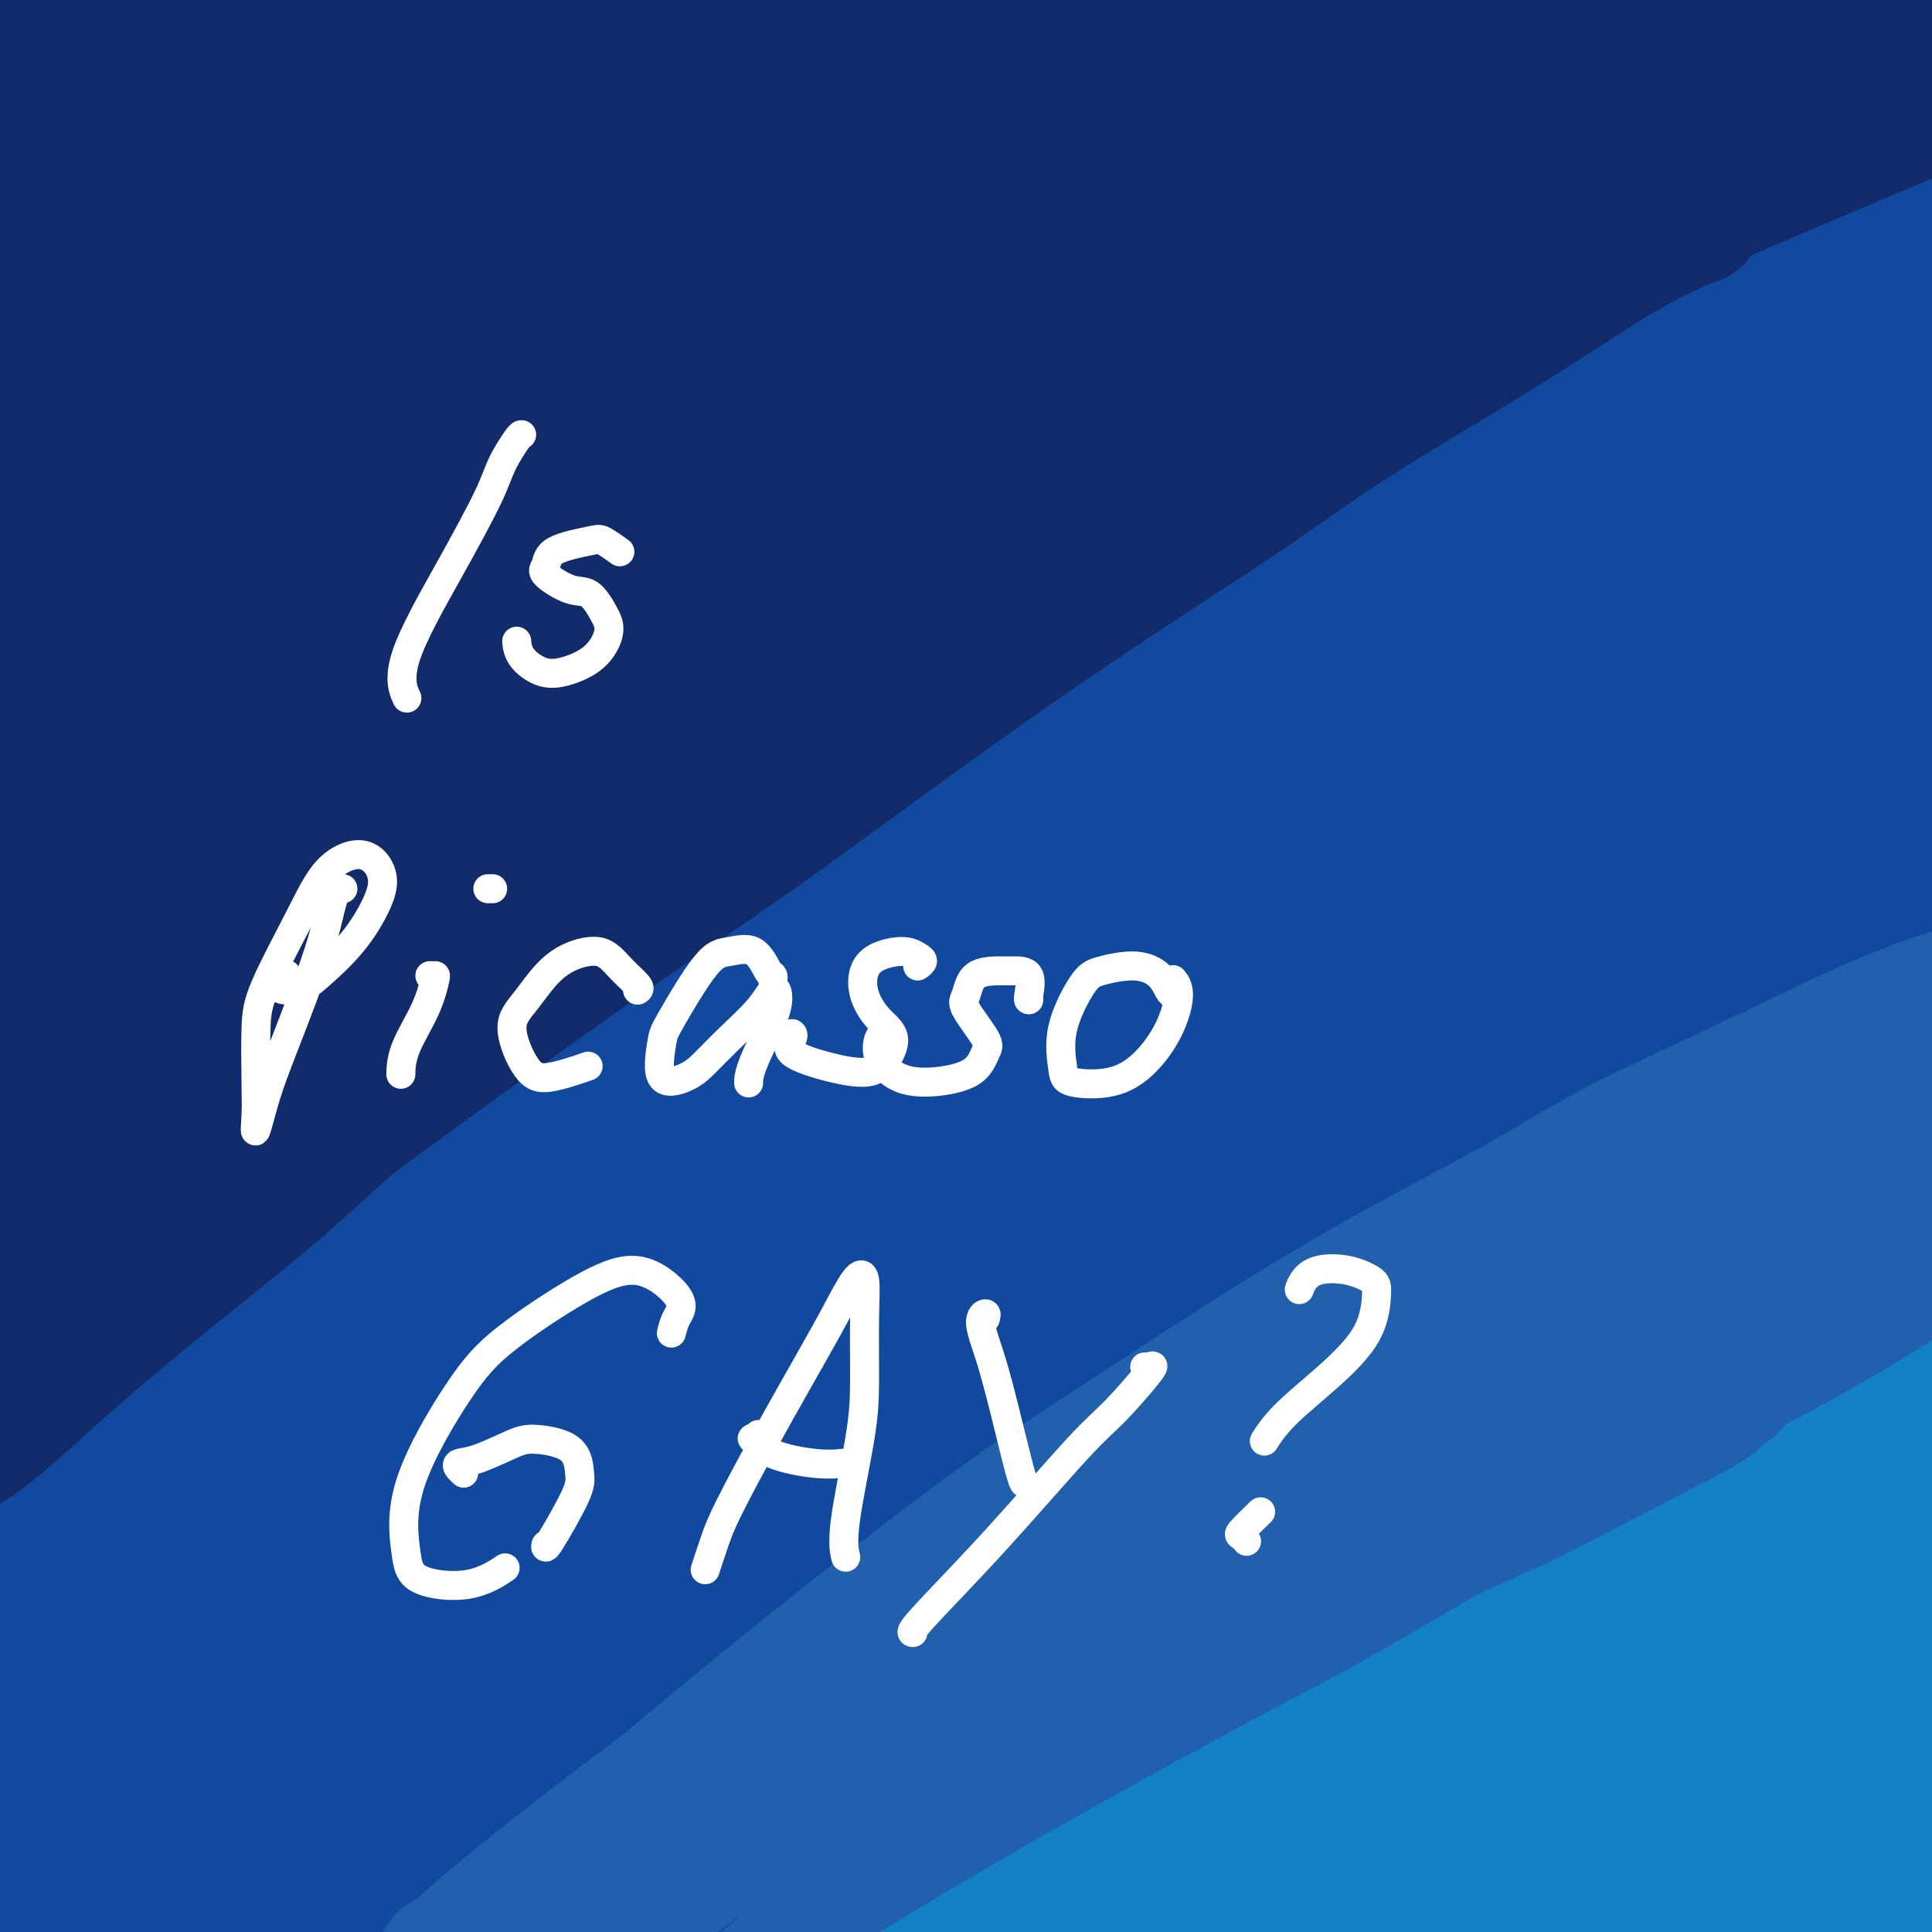 <svg viewBox='0 0 400 400' version='1.1' xmlns='http://www.w3.org/2000/svg' xmlns:xlink='http://www.w3.org/1999/xlink'><rect x="0" y="0" width="400" height="400" fill="#808080" stroke="none"/><g fill='none' stroke='#122B6A' stroke-width='6' stroke-linecap='round' stroke-linejoin='round'><path d='M320,245c0.348,-0.630 0.696,-1.260 -1,0c-1.696,1.260 -5.437,4.411 -9,7c-3.563,2.589 -6.947,4.618 -14,9c-7.053,4.382 -17.774,11.119 -30,20c-12.226,8.881 -25.955,19.906 -35,27c-9.045,7.094 -13.406,10.257 -23,18c-9.594,7.743 -24.422,20.065 -31,26c-6.578,5.935 -4.905,5.482 -3,5c1.905,-0.482 4.041,-0.994 12,-6c7.959,-5.006 21.740,-14.505 32,-22c10.260,-7.495 17.000,-12.986 31,-23c14.000,-10.014 35.261,-24.551 54,-38c18.739,-13.449 34.958,-25.809 48,-35c13.042,-9.191 22.909,-15.214 26,-18c3.091,-2.786 -0.592,-2.336 -5,-1c-4.408,1.336 -9.540,3.557 -22,10c-12.460,6.443 -32.248,17.106 -54,30c-21.752,12.894 -45.469,28.019 -68,43c-22.531,14.981 -43.875,29.819 -62,43c-18.125,13.181 -33.031,24.706 -42,32c-8.969,7.294 -12.002,10.357 -14,12c-1.998,1.643 -2.961,1.865 3,-2c5.961,-3.865 18.846,-11.819 24,-15c5.154,-3.181 2.577,-1.591 0,0'/></g>
<g fill='none' stroke='#122B6A' stroke-width='28' stroke-linecap='round' stroke-linejoin='round'><path d='M372,224c-0.089,0.150 -0.177,0.299 -1,0c-0.823,-0.299 -2.379,-1.047 -7,0c-4.621,1.047 -12.305,3.890 -18,6c-5.695,2.110 -9.400,3.487 -18,8c-8.600,4.513 -22.093,12.163 -37,21c-14.907,8.837 -31.227,18.863 -47,29c-15.773,10.137 -30.998,20.386 -44,30c-13.002,9.614 -23.781,18.595 -30,24c-6.219,5.405 -7.876,7.235 -9,9c-1.124,1.765 -1.713,3.464 1,3c2.713,-0.464 8.727,-3.093 18,-8c9.273,-4.907 21.804,-12.092 37,-21c15.196,-8.908 33.057,-19.538 46,-27c12.943,-7.462 20.969,-11.754 34,-19c13.031,-7.246 31.068,-17.444 45,-26c13.932,-8.556 23.760,-15.470 31,-20c7.240,-4.530 11.893,-6.677 13,-8c1.107,-1.323 -1.331,-1.821 -5,-1c-3.669,0.821 -8.569,2.960 -19,8c-10.431,5.040 -26.392,12.980 -46,24c-19.608,11.020 -42.862,25.119 -59,35c-16.138,9.881 -25.161,15.546 -40,26c-14.839,10.454 -35.495,25.699 -51,38c-15.505,12.301 -25.859,21.657 -32,28c-6.141,6.343 -8.071,9.671 -10,13'/><path d='M124,396c-5.029,6.993 3.400,3.976 9,2c5.600,-1.976 8.372,-2.911 17,-8c8.628,-5.089 23.114,-14.334 41,-26c17.886,-11.666 39.174,-25.754 53,-35c13.826,-9.246 20.189,-13.649 38,-25c17.811,-11.351 47.068,-29.651 62,-39c14.932,-9.349 15.537,-9.747 19,-12c3.463,-2.253 9.784,-6.360 10,-7c0.216,-0.640 -5.672,2.187 -9,4c-3.328,1.813 -4.097,2.611 -18,11c-13.903,8.389 -40.940,24.367 -57,34c-16.060,9.633 -21.144,12.920 -32,21c-10.856,8.080 -27.485,20.952 -40,31c-12.515,10.048 -20.918,17.272 -26,22c-5.082,4.728 -6.844,6.959 -8,9c-1.156,2.041 -1.706,3.891 3,2c4.706,-1.891 14.669,-7.524 21,-11c6.331,-3.476 9.029,-4.796 23,-14c13.971,-9.204 39.213,-26.294 54,-36c14.787,-9.706 19.117,-12.029 29,-18c9.883,-5.971 25.320,-15.592 36,-22c10.680,-6.408 16.605,-9.604 21,-12c4.395,-2.396 7.260,-3.991 3,-2c-4.260,1.991 -15.646,7.569 -25,13c-9.354,5.431 -16.677,10.716 -24,16'/><path d='M324,294c-15.205,9.379 -28.716,18.328 -43,29c-14.284,10.672 -29.339,23.068 -39,31c-9.661,7.932 -13.927,11.401 -19,17c-5.073,5.599 -10.951,13.329 -13,17c-2.049,3.671 -0.267,3.284 4,2c4.267,-1.284 11.018,-3.466 21,-9c9.982,-5.534 23.193,-14.419 33,-21c9.807,-6.581 16.208,-10.857 28,-18c11.792,-7.143 28.976,-17.151 43,-26c14.024,-8.849 24.890,-16.538 32,-21c7.110,-4.462 10.465,-5.698 11,-6c0.535,-0.302 -1.750,0.331 -5,2c-3.250,1.669 -7.466,4.376 -16,10c-8.534,5.624 -21.388,14.166 -35,24c-13.612,9.834 -27.983,20.962 -37,28c-9.017,7.038 -12.679,9.988 -19,16c-6.321,6.012 -15.302,15.087 -19,19c-3.698,3.913 -2.114,2.663 1,1c3.114,-1.663 7.757,-3.741 17,-9c9.243,-5.259 23.087,-13.699 33,-20c9.913,-6.301 15.897,-10.462 26,-17c10.103,-6.538 24.327,-15.454 35,-22c10.673,-6.546 17.797,-10.724 22,-13c4.203,-2.276 5.487,-2.650 3,-1c-2.487,1.650 -8.743,5.325 -15,9'/><path d='M373,316c-4.002,2.372 -6.506,3.802 -18,12c-11.494,8.198 -31.978,23.165 -44,32c-12.022,8.835 -15.584,11.539 -20,15c-4.416,3.461 -9.688,7.679 -13,12c-3.312,4.321 -4.665,8.744 -4,10c0.665,1.256 3.347,-0.656 10,-4c6.653,-3.344 17.278,-8.119 30,-15c12.722,-6.881 27.542,-15.869 37,-22c9.458,-6.131 13.555,-9.407 21,-14c7.445,-4.593 18.239,-10.503 23,-13c4.761,-2.497 3.488,-1.580 1,0c-2.488,1.580 -6.190,3.822 -14,9c-7.810,5.178 -19.727,13.290 -28,19c-8.273,5.710 -12.903,9.016 -20,14c-7.097,4.984 -16.663,11.647 -22,16c-5.337,4.353 -6.447,6.398 -6,7c0.447,0.602 2.450,-0.239 8,-3c5.550,-2.761 14.647,-7.442 21,-11c6.353,-3.558 9.964,-5.995 17,-10c7.036,-4.005 17.499,-9.580 25,-13c7.501,-3.420 12.040,-4.684 15,-6c2.960,-1.316 4.340,-2.683 1,0c-3.340,2.683 -11.399,9.415 -17,14c-5.601,4.585 -8.743,7.024 -14,11c-5.257,3.976 -12.628,9.488 -20,15'/><path d='M342,391c-9.567,8.058 -8.485,8.202 -9,9c-0.515,0.798 -2.628,2.249 0,1c2.628,-1.249 9.997,-5.196 15,-8c5.003,-2.804 7.639,-4.463 12,-7c4.361,-2.537 10.446,-5.952 15,-8c4.554,-2.048 7.577,-2.728 9,-3c1.423,-0.272 1.245,-0.137 0,1c-1.245,1.137 -3.555,3.274 -8,7c-4.445,3.726 -11.023,9.039 -15,12c-3.977,2.961 -5.353,3.570 -7,5c-1.647,1.430 -3.564,3.681 -4,4c-0.436,0.319 0.608,-1.293 3,-3c2.392,-1.707 6.132,-3.509 11,-6c4.868,-2.491 10.864,-5.671 15,-8c4.136,-2.329 6.412,-3.808 9,-5c2.588,-1.192 5.488,-2.097 7,-2c1.512,0.097 1.637,1.196 1,2c-0.637,0.804 -2.037,1.315 -3,2c-0.963,0.685 -1.491,1.546 -2,2c-0.509,0.454 -1.001,0.503 -1,0c0.001,-0.503 0.495,-1.558 2,-3c1.505,-1.442 4.021,-3.273 6,-5c1.979,-1.727 3.423,-3.351 4,-4c0.577,-0.649 0.289,-0.325 0,0'/></g>
<g fill='none' stroke='#1381C5' stroke-width='28' stroke-linecap='round' stroke-linejoin='round'><path d='M386,346c-0.110,-0.358 -0.220,-0.717 -2,0c-1.780,0.717 -5.230,2.509 -9,5c-3.770,2.491 -7.861,5.681 -11,8c-3.139,2.319 -5.327,3.768 -9,7c-3.673,3.232 -8.832,8.247 -13,12c-4.168,3.753 -7.346,6.243 -9,8c-1.654,1.757 -1.785,2.780 0,2c1.785,-0.780 5.484,-3.364 9,-5c3.516,-1.636 6.848,-2.323 12,-5c5.152,-2.677 12.125,-7.345 18,-11c5.875,-3.655 10.653,-6.298 14,-8c3.347,-1.702 5.263,-2.465 5,-2c-0.263,0.465 -2.706,2.157 -5,4c-2.294,1.843 -4.440,3.839 -9,7c-4.560,3.161 -11.536,7.489 -18,12c-6.464,4.511 -12.417,9.205 -16,12c-3.583,2.795 -4.797,3.691 -6,5c-1.203,1.309 -2.395,3.031 -1,3c1.395,-0.031 5.377,-1.813 8,-3c2.623,-1.187 3.887,-1.778 10,-5c6.113,-3.222 17.074,-9.076 23,-12c5.926,-2.924 6.815,-2.918 9,-4c2.185,-1.082 5.665,-3.253 7,-4c1.335,-0.747 0.524,-0.071 -1,1c-1.524,1.071 -3.762,2.535 -6,4'/><path d='M386,377c-3.489,2.563 -8.713,6.472 -13,10c-4.287,3.528 -7.639,6.675 -9,8c-1.361,1.325 -0.731,0.828 0,1c0.731,0.172 1.565,1.011 3,1c1.435,-0.011 3.473,-0.874 6,-2c2.527,-1.126 5.544,-2.517 9,-4c3.456,-1.483 7.353,-3.058 10,-4c2.647,-0.942 4.045,-1.252 4,-1c-0.045,0.252 -1.534,1.065 -3,2c-1.466,0.935 -2.910,1.990 -6,4c-3.090,2.010 -7.826,4.973 -12,7c-4.174,2.027 -7.785,3.116 -10,4c-2.215,0.884 -3.034,1.562 -3,1c0.034,-0.562 0.921,-2.366 2,-4c1.079,-1.634 2.352,-3.100 5,-6c2.648,-2.900 6.673,-7.233 10,-11c3.327,-3.767 5.957,-6.966 8,-9c2.043,-2.034 3.500,-2.903 4,-4c0.500,-1.097 0.042,-2.421 -2,-2c-2.042,0.421 -5.668,2.586 -11,5c-5.332,2.414 -12.371,5.078 -21,9c-8.629,3.922 -18.849,9.103 -26,13c-7.151,3.897 -11.233,6.511 -16,9c-4.767,2.489 -10.219,4.854 -13,6c-2.781,1.146 -2.890,1.073 -3,1'/><path d='M299,411c-12.813,5.688 0.153,-1.590 9,-7c8.847,-5.410 13.574,-8.950 18,-12c4.426,-3.050 8.549,-5.610 15,-10c6.451,-4.390 15.229,-10.608 23,-16c7.771,-5.392 14.535,-9.956 19,-13c4.465,-3.044 6.632,-4.567 8,-6c1.368,-1.433 1.936,-2.774 1,-3c-0.936,-0.226 -3.375,0.665 -8,3c-4.625,2.335 -11.435,6.114 -20,11c-8.565,4.886 -18.884,10.880 -26,15c-7.116,4.120 -11.029,6.366 -17,10c-5.971,3.634 -14.001,8.657 -19,12c-4.999,3.343 -6.968,5.006 -7,5c-0.032,-0.006 1.874,-1.681 7,-5c5.126,-3.319 13.472,-8.282 20,-12c6.528,-3.718 11.238,-6.191 19,-11c7.762,-4.809 18.578,-11.954 28,-18c9.422,-6.046 17.452,-10.992 24,-15c6.548,-4.008 11.615,-7.078 14,-9c2.385,-1.922 2.088,-2.696 1,-3c-1.088,-0.304 -2.968,-0.137 -8,2c-5.032,2.137 -13.215,6.243 -23,12c-9.785,5.757 -21.173,13.165 -29,18c-7.827,4.835 -12.093,7.096 -20,12c-7.907,4.904 -19.453,12.452 -31,20'/><path d='M297,391c-14.321,9.033 -10.124,6.616 -9,6c1.124,-0.616 -0.827,0.569 0,0c0.827,-0.569 4.431,-2.893 8,-5c3.569,-2.107 7.101,-3.997 14,-8c6.899,-4.003 17.163,-10.120 27,-16c9.837,-5.880 19.247,-11.523 28,-17c8.753,-5.477 16.848,-10.786 23,-15c6.152,-4.214 10.360,-7.331 13,-9c2.640,-1.669 3.710,-1.889 3,-2c-0.710,-0.111 -3.201,-0.114 -8,2c-4.799,2.114 -11.906,6.344 -20,11c-8.094,4.656 -17.176,9.736 -28,16c-10.824,6.264 -23.390,13.710 -32,19c-8.610,5.290 -13.263,8.423 -20,13c-6.737,4.577 -15.557,10.599 -22,15c-6.443,4.401 -10.511,7.180 -12,9c-1.489,1.820 -0.401,2.682 0,3c0.401,0.318 0.115,0.091 0,0c-0.115,-0.091 -0.057,-0.045 0,0'/><path d='M371,319c-0.310,-0.061 -0.620,-0.121 -1,0c-0.380,0.121 -0.831,0.424 -2,1c-1.169,0.576 -3.055,1.426 -6,3c-2.945,1.574 -6.947,3.873 -13,7c-6.053,3.127 -14.155,7.082 -20,10c-5.845,2.918 -9.434,4.800 -16,8c-6.566,3.200 -16.111,7.717 -25,13c-8.889,5.283 -17.122,11.332 -23,15c-5.878,3.668 -9.402,4.954 -16,9c-6.598,4.046 -16.272,10.850 -21,14c-4.728,3.150 -4.512,2.645 -5,3c-0.488,0.355 -1.682,1.571 0,1c1.682,-0.571 6.238,-2.930 10,-5c3.762,-2.070 6.728,-3.852 13,-8c6.272,-4.148 15.850,-10.662 26,-17c10.150,-6.338 20.872,-12.500 32,-19c11.128,-6.500 22.663,-13.339 35,-20c12.337,-6.661 25.474,-13.145 34,-18c8.526,-4.855 12.439,-8.080 19,-12c6.561,-3.920 15.771,-8.533 22,-12c6.229,-3.467 9.479,-5.788 11,-7c1.521,-1.212 1.315,-1.315 -1,-1c-2.315,0.315 -6.739,1.046 -10,2c-3.261,0.954 -5.360,2.130 -11,5c-5.640,2.870 -14.820,7.435 -24,12'/><path d='M379,303c-11.032,5.544 -21.114,10.905 -29,15c-7.886,4.095 -13.578,6.923 -23,12c-9.422,5.077 -22.575,12.404 -34,19c-11.425,6.596 -21.123,12.460 -34,20c-12.877,7.540 -28.932,16.757 -38,22c-9.068,5.243 -11.149,6.514 -14,8c-2.851,1.486 -6.472,3.187 -9,5c-2.528,1.813 -3.962,3.739 -4,4c-0.038,0.261 1.321,-1.141 4,-3c2.679,-1.859 6.679,-4.173 13,-8c6.321,-3.827 14.965,-9.165 21,-13c6.035,-3.835 9.462,-6.165 17,-11c7.538,-4.835 19.187,-12.176 30,-19c10.813,-6.824 20.791,-13.133 31,-19c10.209,-5.867 20.650,-11.293 31,-17c10.350,-5.707 20.609,-11.695 27,-15c6.391,-3.305 8.913,-3.928 13,-6c4.087,-2.072 9.739,-5.592 12,-7c2.261,-1.408 1.130,-0.704 0,0'/></g>
<g fill='none' stroke='#2160AD' stroke-width='28' stroke-linecap='round' stroke-linejoin='round'><path d='M358,287c-1.428,0.824 -2.856,1.649 -3,2c-0.144,0.351 0.995,0.229 -4,3c-4.995,2.771 -16.124,8.436 -23,12c-6.876,3.564 -9.499,5.028 -16,8c-6.501,2.972 -16.882,7.452 -28,13c-11.118,5.548 -22.975,12.163 -30,16c-7.025,3.837 -9.218,4.896 -20,11c-10.782,6.104 -30.153,17.255 -40,23c-9.847,5.745 -10.171,6.086 -14,9c-3.829,2.914 -11.165,8.401 -15,11c-3.835,2.599 -4.171,2.309 -4,2c0.171,-0.309 0.849,-0.639 3,-2c2.151,-1.361 5.774,-3.755 11,-7c5.226,-3.245 12.054,-7.343 20,-12c7.946,-4.657 17.009,-9.873 28,-16c10.991,-6.127 23.909,-13.164 33,-18c9.091,-4.836 14.353,-7.470 24,-13c9.647,-5.530 23.677,-13.954 36,-21c12.323,-7.046 22.939,-12.713 33,-18c10.061,-5.287 19.566,-10.192 28,-15c8.434,-4.808 15.796,-9.518 20,-12c4.204,-2.482 5.251,-2.738 7,-4c1.749,-1.262 4.202,-3.532 4,-4c-0.202,-0.468 -3.058,0.866 -6,2c-2.942,1.134 -5.971,2.067 -9,3'/><path d='M393,260c-6.007,2.561 -13.524,6.463 -21,10c-7.476,3.537 -14.909,6.708 -28,13c-13.091,6.292 -31.838,15.705 -44,22c-12.162,6.295 -17.738,9.472 -24,13c-6.262,3.528 -13.209,7.409 -23,13c-9.791,5.591 -22.425,12.894 -34,20c-11.575,7.106 -22.091,14.017 -29,18c-6.909,3.983 -10.210,5.040 -17,9c-6.790,3.960 -17.070,10.822 -22,14c-4.930,3.178 -4.510,2.670 -5,3c-0.490,0.330 -1.888,1.498 -1,1c0.888,-0.498 4.063,-2.662 6,-4c1.937,-1.338 2.636,-1.852 9,-6c6.364,-4.148 18.394,-11.931 26,-17c7.606,-5.069 10.789,-7.422 18,-12c7.211,-4.578 18.450,-11.379 30,-19c11.550,-7.621 23.411,-16.062 32,-22c8.589,-5.938 13.907,-9.373 23,-15c9.093,-5.627 21.962,-13.446 33,-20c11.038,-6.554 20.245,-11.842 29,-17c8.755,-5.158 17.059,-10.186 24,-14c6.941,-3.814 12.520,-6.414 16,-8c3.480,-1.586 4.860,-2.158 6,-3c1.140,-0.842 2.040,-1.955 1,-2c-1.040,-0.045 -4.020,0.977 -7,2'/><path d='M391,239c-2.380,0.566 -5.329,1.982 -16,7c-10.671,5.018 -29.065,13.640 -42,20c-12.935,6.360 -20.410,10.459 -33,17c-12.590,6.541 -30.293,15.523 -41,21c-10.707,5.477 -14.416,7.449 -28,16c-13.584,8.551 -37.041,23.683 -50,32c-12.959,8.317 -15.418,9.821 -22,14c-6.582,4.179 -17.285,11.035 -25,16c-7.715,4.965 -12.441,8.040 -16,10c-3.559,1.960 -5.951,2.807 -7,3c-1.049,0.193 -0.756,-0.266 0,-1c0.756,-0.734 1.973,-1.741 5,-4c3.027,-2.259 7.863,-5.769 14,-10c6.137,-4.231 13.575,-9.184 19,-13c5.425,-3.816 8.836,-6.495 15,-11c6.164,-4.505 15.082,-10.836 25,-18c9.918,-7.164 20.838,-15.159 28,-20c7.162,-4.841 10.568,-6.527 22,-14c11.432,-7.473 30.892,-20.735 42,-28c11.108,-7.265 13.864,-8.535 23,-14c9.136,-5.465 24.652,-15.125 33,-20c8.348,-4.875 9.528,-4.964 10,-5c0.472,-0.036 0.236,-0.018 0,0'/></g>
<g fill='none' stroke='#11499F' stroke-width='28' stroke-linecap='round' stroke-linejoin='round'><path d='M379,211c-2.068,1.387 -4.137,2.774 -6,4c-1.863,1.226 -3.521,2.290 -7,4c-3.479,1.710 -8.778,4.066 -15,7c-6.222,2.934 -13.366,6.446 -19,9c-5.634,2.554 -9.759,4.150 -17,8c-7.241,3.850 -17.600,9.954 -29,16c-11.400,6.046 -23.841,12.034 -36,19c-12.159,6.966 -24.037,14.909 -37,23c-12.963,8.091 -27.012,16.331 -36,22c-8.988,5.669 -12.914,8.769 -20,14c-7.086,5.231 -17.333,12.594 -26,19c-8.667,6.406 -15.753,11.855 -22,17c-6.247,5.145 -11.654,9.987 -16,14c-4.346,4.013 -7.631,7.197 -9,9c-1.369,1.803 -0.821,2.225 0,2c0.821,-0.225 1.916,-1.097 5,-3c3.084,-1.903 8.158,-4.838 14,-9c5.842,-4.162 12.452,-9.551 21,-16c8.548,-6.449 19.035,-13.956 26,-19c6.965,-5.044 10.408,-7.624 18,-13c7.592,-5.376 19.333,-13.548 32,-22c12.667,-8.452 26.261,-17.183 35,-23c8.739,-5.817 12.622,-8.720 25,-17c12.378,-8.280 33.251,-21.937 46,-30c12.749,-8.063 17.375,-10.531 22,-13'/><path d='M328,233c41.610,-27.735 23.634,-15.574 27,-17c3.366,-1.426 28.074,-16.439 39,-23c10.926,-6.561 8.069,-4.672 9,-5c0.931,-0.328 5.649,-2.875 8,-4c2.351,-1.125 2.335,-0.828 1,0c-1.335,0.828 -3.987,2.186 -6,3c-2.013,0.814 -3.386,1.084 -7,3c-3.614,1.916 -9.468,5.477 -16,9c-6.532,3.523 -13.741,7.010 -22,11c-8.259,3.990 -17.570,8.485 -29,14c-11.430,5.515 -24.981,12.050 -35,17c-10.019,4.950 -16.505,8.317 -27,14c-10.495,5.683 -24.998,13.684 -39,22c-14.002,8.316 -27.504,16.948 -37,23c-9.496,6.052 -14.986,9.524 -24,16c-9.014,6.476 -21.552,15.957 -32,24c-10.448,8.043 -18.805,14.647 -26,20c-7.195,5.353 -13.227,9.454 -18,13c-4.773,3.546 -8.286,6.537 -10,8c-1.714,1.463 -1.628,1.398 -1,1c0.628,-0.398 1.797,-1.127 4,-3c2.203,-1.873 5.439,-4.889 10,-8c4.561,-3.111 10.446,-6.317 17,-11c6.554,-4.683 13.777,-10.841 21,-17'/><path d='M135,343c9.687,-7.141 8.403,-5.995 18,-13c9.597,-7.005 30.075,-22.162 44,-32c13.925,-9.838 21.295,-14.356 28,-19c6.705,-4.644 12.743,-9.414 28,-19c15.257,-9.586 39.733,-23.986 53,-32c13.267,-8.014 15.326,-9.640 23,-14c7.674,-4.360 20.965,-11.455 31,-17c10.035,-5.545 16.814,-9.540 21,-12c4.186,-2.460 5.778,-3.384 8,-5c2.222,-1.616 5.073,-3.924 6,-5c0.927,-1.076 -0.070,-0.921 -2,0c-1.930,0.921 -4.794,2.607 -10,5c-5.206,2.393 -12.755,5.492 -18,8c-5.245,2.508 -8.186,4.425 -15,8c-6.814,3.575 -17.502,8.808 -28,14c-10.498,5.192 -20.807,10.343 -32,16c-11.193,5.657 -23.271,11.819 -37,20c-13.729,8.181 -29.110,18.381 -40,25c-10.890,6.619 -17.288,9.657 -27,16c-9.712,6.343 -22.738,15.990 -36,25c-13.262,9.010 -26.761,17.384 -35,23c-8.239,5.616 -11.219,8.474 -21,16c-9.781,7.526 -26.364,19.718 -35,26c-8.636,6.282 -9.325,6.652 -11,8c-1.675,1.348 -4.338,3.674 -7,6'/><path d='M41,391c-10.814,8.337 -0.850,1.178 2,-1c2.850,-2.178 -1.414,0.623 6,-5c7.414,-5.623 26.507,-19.672 34,-25c7.493,-5.328 3.385,-1.937 8,-5c4.615,-3.063 17.953,-12.581 31,-21c13.047,-8.419 25.801,-15.741 35,-21c9.199,-5.259 14.841,-8.457 26,-15c11.159,-6.543 27.836,-16.433 43,-25c15.164,-8.567 28.815,-15.813 42,-23c13.185,-7.187 25.905,-14.317 39,-21c13.095,-6.683 26.567,-12.919 35,-17c8.433,-4.081 11.828,-6.006 18,-9c6.172,-2.994 15.121,-7.059 22,-10c6.879,-2.941 11.687,-4.760 15,-6c3.313,-1.240 5.133,-1.901 7,-2c1.867,-0.099 3.783,0.364 4,1c0.217,0.636 -1.266,1.444 -4,3c-2.734,1.556 -6.721,3.861 -12,7c-5.279,3.139 -11.852,7.110 -17,10c-5.148,2.890 -8.873,4.697 -15,8c-6.127,3.303 -14.656,8.103 -23,13c-8.344,4.897 -16.505,9.890 -24,14c-7.495,4.110 -14.326,7.337 -20,11c-5.674,3.663 -10.193,7.761 -13,10c-2.807,2.239 -3.904,2.620 -5,3'/><path d='M275,265c-21.155,12.697 -7.543,4.939 0,1c7.543,-3.939 9.018,-4.058 15,-7c5.982,-2.942 16.471,-8.705 23,-12c6.529,-3.295 9.096,-4.121 14,-6c4.904,-1.879 12.143,-4.811 19,-8c6.857,-3.189 13.331,-6.636 18,-9c4.669,-2.364 7.532,-3.646 11,-5c3.468,-1.354 7.539,-2.780 11,-4c3.461,-1.220 6.310,-2.233 8,-3c1.690,-0.767 2.222,-1.287 2,-1c-0.222,0.287 -1.196,1.380 -2,2c-0.804,0.620 -1.436,0.768 -4,2c-2.564,1.232 -7.058,3.549 -11,6c-3.942,2.451 -7.332,5.038 -11,7c-3.668,1.962 -7.614,3.301 -11,5c-3.386,1.699 -6.212,3.759 -8,5c-1.788,1.241 -2.537,1.665 -3,2c-0.463,0.335 -0.640,0.582 1,0c1.640,-0.582 5.098,-1.992 7,-3c1.902,-1.008 2.250,-1.616 6,-4c3.750,-2.384 10.902,-6.546 15,-9c4.098,-2.454 5.142,-3.199 8,-5c2.858,-1.801 7.531,-4.657 11,-7c3.469,-2.343 5.735,-4.171 8,-6'/><path d='M402,206c8.069,-5.052 4.242,-2.181 3,-2c-1.242,0.181 0.102,-2.328 -1,-3c-1.102,-0.672 -4.649,0.491 -10,2c-5.351,1.509 -12.505,3.362 -17,5c-4.495,1.638 -6.329,3.060 -13,6c-6.671,2.940 -18.177,7.399 -30,12c-11.823,4.601 -23.962,9.346 -37,15c-13.038,5.654 -26.975,12.219 -42,20c-15.025,7.781 -31.139,16.780 -42,23c-10.861,6.220 -16.470,9.661 -27,16c-10.530,6.339 -25.980,15.576 -40,25c-14.020,9.424 -26.608,19.035 -35,25c-8.392,5.965 -12.587,8.284 -19,13c-6.413,4.716 -15.042,11.829 -21,17c-5.958,5.171 -9.243,8.399 -12,11c-2.757,2.601 -4.986,4.575 -6,6c-1.014,1.425 -0.814,2.300 -1,3c-0.186,0.700 -0.759,1.225 -1,2c-0.241,0.775 -0.152,1.801 0,2c0.152,0.199 0.367,-0.427 1,-1c0.633,-0.573 1.685,-1.092 3,-2c1.315,-0.908 2.892,-2.206 4,-3c1.108,-0.794 1.745,-1.084 4,-3c2.255,-1.916 6.127,-5.458 10,-9'/><path d='M73,386c6.841,-5.551 12.944,-10.430 15,-12c2.056,-1.570 0.067,0.168 13,-10c12.933,-10.168 40.789,-32.241 59,-46c18.211,-13.759 26.777,-19.204 40,-28c13.223,-8.796 31.103,-20.944 43,-29c11.897,-8.056 17.811,-12.021 29,-19c11.189,-6.979 27.652,-16.972 42,-25c14.348,-8.028 26.580,-14.093 37,-20c10.420,-5.907 19.029,-11.658 26,-16c6.971,-4.342 12.304,-7.276 15,-9c2.696,-1.724 2.757,-2.239 3,-3c0.243,-0.761 0.669,-1.769 -2,-1c-2.669,0.769 -8.434,3.314 -12,5c-3.566,1.686 -4.932,2.514 -15,7c-10.068,4.486 -28.839,12.631 -40,18c-11.161,5.369 -14.712,7.964 -24,13c-9.288,5.036 -24.315,12.515 -43,23c-18.685,10.485 -41.030,23.978 -55,32c-13.970,8.022 -19.567,10.575 -40,25c-20.433,14.425 -55.704,40.722 -76,56c-20.296,15.278 -25.618,19.536 -31,24c-5.382,4.464 -10.823,9.132 -13,11c-2.177,1.868 -1.088,0.934 0,0'/><path d='M386,224c0.290,-0.378 0.580,-0.756 -1,0c-1.580,0.756 -5.030,2.648 -7,4c-1.970,1.352 -2.460,2.166 -5,4c-2.540,1.834 -7.132,4.689 -13,8c-5.868,3.311 -13.014,7.077 -18,10c-4.986,2.923 -7.813,5.004 -14,9c-6.187,3.996 -15.735,9.907 -25,16c-9.265,6.093 -18.248,12.366 -28,19c-9.752,6.634 -20.274,13.628 -32,21c-11.726,7.372 -24.657,15.121 -33,21c-8.343,5.879 -12.099,9.887 -19,15c-6.901,5.113 -16.948,11.331 -26,18c-9.052,6.669 -17.111,13.789 -22,18c-4.889,4.211 -6.610,5.514 -12,10c-5.390,4.486 -14.450,12.155 -19,16c-4.550,3.845 -4.591,3.866 -6,5c-1.409,1.134 -4.187,3.382 -6,5c-1.813,1.618 -2.661,2.605 -3,3c-0.339,0.395 -0.170,0.197 0,0'/></g>
<g fill='none' stroke='#2160AD' stroke-width='28' stroke-linecap='round' stroke-linejoin='round'><path d='M365,246c-0.188,-0.106 -0.376,-0.212 -1,0c-0.624,0.212 -1.685,0.741 -4,2c-2.315,1.259 -5.885,3.249 -11,6c-5.115,2.751 -11.774,6.262 -17,9c-5.226,2.738 -9.018,4.702 -17,9c-7.982,4.298 -20.152,10.931 -32,18c-11.848,7.069 -23.374,14.575 -35,22c-11.626,7.425 -23.354,14.768 -35,22c-11.646,7.232 -23.211,14.353 -31,19c-7.789,4.647 -11.801,6.818 -18,11c-6.199,4.182 -14.586,10.373 -22,16c-7.414,5.627 -13.856,10.689 -18,14c-4.144,3.311 -5.989,4.872 -9,8c-3.011,3.128 -7.188,7.822 -9,10c-1.812,2.178 -1.260,1.839 0,1c1.260,-0.839 3.228,-2.177 6,-4c2.772,-1.823 6.347,-4.131 9,-6c2.653,-1.869 4.383,-3.299 8,-6c3.617,-2.701 9.119,-6.672 15,-11c5.881,-4.328 12.140,-9.014 19,-14c6.860,-4.986 14.320,-10.274 24,-17c9.680,-6.726 21.580,-14.891 30,-21c8.420,-6.109 13.360,-10.163 23,-17c9.640,-6.837 23.980,-16.456 37,-25c13.020,-8.544 24.720,-16.013 36,-23c11.280,-6.987 22.140,-13.494 33,-20'/><path d='M346,249c22.281,-13.782 24.983,-14.238 29,-16c4.017,-1.762 9.350,-4.829 15,-8c5.650,-3.171 11.617,-6.447 16,-9c4.383,-2.553 7.181,-4.382 8,-5c0.819,-0.618 -0.343,-0.023 -1,0c-0.657,0.023 -0.809,-0.526 -10,4c-9.191,4.526 -27.420,14.126 -35,18c-7.580,3.874 -4.511,2.020 -8,4c-3.489,1.980 -13.534,7.792 -21,12c-7.466,4.208 -12.351,6.810 -22,12c-9.649,5.190 -24.061,12.968 -38,21c-13.939,8.032 -27.403,16.318 -41,25c-13.597,8.682 -27.325,17.761 -41,27c-13.675,9.239 -27.296,18.638 -37,25c-9.704,6.362 -15.492,9.686 -23,15c-7.508,5.314 -16.734,12.617 -24,18c-7.266,5.383 -12.570,8.844 -16,11c-3.430,2.156 -4.987,3.005 -5,3c-0.013,-0.005 1.519,-0.864 3,-2c1.481,-1.136 2.912,-2.550 7,-6c4.088,-3.450 10.833,-8.935 20,-16c9.167,-7.065 20.756,-15.708 28,-21c7.244,-5.292 10.143,-7.232 23,-16c12.857,-8.768 35.674,-24.362 50,-34c14.326,-9.638 20.163,-13.319 26,-17'/><path d='M249,294c19.757,-13.197 19.650,-12.691 39,-23c19.350,-10.309 58.155,-31.435 76,-41c17.845,-9.565 14.728,-7.570 16,-8c1.272,-0.430 6.934,-3.285 12,-6c5.066,-2.715 9.537,-5.290 12,-7c2.463,-1.710 2.917,-2.554 3,-3c0.083,-0.446 -0.205,-0.493 -2,0c-1.795,0.493 -5.098,1.524 -9,3c-3.902,1.476 -8.403,3.395 -14,6c-5.597,2.605 -12.290,5.896 -21,10c-8.710,4.104 -19.437,9.023 -27,13c-7.563,3.977 -11.962,7.013 -21,12c-9.038,4.987 -22.716,11.924 -38,21c-15.284,9.076 -32.176,20.291 -44,28c-11.824,7.709 -18.582,11.912 -32,22c-13.418,10.088 -33.497,26.062 -48,38c-14.503,11.938 -23.429,19.839 -27,23c-3.571,3.161 -1.785,1.580 0,0'/></g>
<g fill='none' stroke='#122B6A' stroke-width='28' stroke-linecap='round' stroke-linejoin='round'><path d='M372,173c-0.901,0.289 -1.803,0.578 -3,1c-1.197,0.422 -2.691,0.976 -5,2c-2.309,1.024 -5.433,2.516 -10,4c-4.567,1.484 -10.576,2.959 -14,4c-3.424,1.041 -4.263,1.649 -12,5c-7.737,3.351 -22.373,9.446 -31,13c-8.627,3.554 -11.246,4.566 -19,8c-7.754,3.434 -20.642,9.291 -34,16c-13.358,6.709 -27.185,14.271 -37,20c-9.815,5.729 -15.616,9.623 -26,16c-10.384,6.377 -25.350,15.235 -40,25c-14.650,9.765 -28.985,20.437 -38,27c-9.015,6.563 -12.710,9.016 -23,17c-10.290,7.984 -27.174,21.498 -36,29c-8.826,7.502 -9.593,8.992 -13,12c-3.407,3.008 -9.454,7.534 -14,11c-4.546,3.466 -7.593,5.872 -9,7c-1.407,1.128 -1.176,0.977 -1,1c0.176,0.023 0.297,0.218 1,0c0.703,-0.218 1.990,-0.851 4,-2c2.010,-1.149 4.744,-2.814 8,-5c3.256,-2.186 7.036,-4.892 10,-7c2.964,-2.108 5.114,-3.616 9,-7c3.886,-3.384 9.508,-8.642 16,-14c6.492,-5.358 13.855,-10.817 22,-17c8.145,-6.183 17.073,-13.092 26,-20'/><path d='M103,319c14.481,-11.551 14.184,-11.429 30,-23c15.816,-11.571 47.746,-34.836 65,-47c17.254,-12.164 19.833,-13.228 24,-16c4.167,-2.772 9.923,-7.252 23,-16c13.077,-8.748 33.477,-21.766 45,-29c11.523,-7.234 14.170,-8.686 21,-13c6.830,-4.314 17.842,-11.489 27,-17c9.158,-5.511 16.460,-9.357 21,-12c4.540,-2.643 6.317,-4.081 9,-6c2.683,-1.919 6.271,-4.318 9,-6c2.729,-1.682 4.601,-2.648 5,-3c0.399,-0.352 -0.673,-0.092 -3,1c-2.327,1.092 -5.909,3.014 -9,5c-3.091,1.986 -5.692,4.036 -11,7c-5.308,2.964 -13.323,6.844 -22,11c-8.677,4.156 -18.014,8.589 -28,14c-9.986,5.411 -20.619,11.799 -34,19c-13.381,7.201 -29.508,15.215 -41,21c-11.492,5.785 -18.347,9.342 -30,16c-11.653,6.658 -28.103,16.417 -44,26c-15.897,9.583 -31.240,18.991 -41,25c-9.760,6.009 -13.935,8.618 -27,18c-13.065,9.382 -35.018,25.538 -48,35c-12.982,9.462 -16.991,12.231 -21,15'/><path d='M23,344c-14.490,10.721 -16.214,12.523 -23,19c-6.786,6.477 -18.635,17.628 -23,22c-4.365,4.372 -1.247,1.963 0,1c1.247,-0.963 0.624,-0.482 0,0'/></g>
<g fill='none' stroke='#11499F' stroke-width='28' stroke-linecap='round' stroke-linejoin='round'><path d='M365,150c-1.851,1.368 -3.701,2.737 -6,4c-2.299,1.263 -5.045,2.422 -10,5c-4.955,2.578 -12.119,6.576 -21,11c-8.881,4.424 -19.478,9.273 -31,15c-11.522,5.727 -23.970,12.333 -39,21c-15.030,8.667 -32.642,19.395 -45,27c-12.358,7.605 -19.461,12.086 -33,21c-13.539,8.914 -33.513,22.260 -52,35c-18.487,12.740 -35.486,24.873 -47,33c-11.514,8.127 -17.542,12.249 -27,19c-9.458,6.751 -22.344,16.133 -32,23c-9.656,6.867 -16.081,11.220 -21,15c-4.919,3.780 -8.332,6.987 -10,9c-1.668,2.013 -1.590,2.832 -1,3c0.590,0.168 1.692,-0.316 5,-2c3.308,-1.684 8.823,-4.567 16,-9c7.177,-4.433 16.017,-10.415 26,-17c9.983,-6.585 21.109,-13.774 35,-23c13.891,-9.226 30.548,-20.489 42,-28c11.452,-7.511 17.698,-11.269 30,-19c12.302,-7.731 30.658,-19.436 47,-30c16.342,-10.564 30.669,-19.986 46,-30c15.331,-10.014 31.666,-20.619 43,-27c11.334,-6.381 17.667,-8.537 26,-13c8.333,-4.463 18.667,-11.231 29,-18'/><path d='M335,175c12.604,-7.038 16.613,-9.131 20,-11c3.387,-1.869 6.151,-3.512 7,-4c0.849,-0.488 -0.218,0.180 -4,2c-3.782,1.820 -10.280,4.791 -18,9c-7.720,4.209 -16.662,9.655 -28,16c-11.338,6.345 -25.073,13.588 -35,19c-9.927,5.412 -16.046,8.992 -28,16c-11.954,7.008 -29.744,17.445 -47,28c-17.256,10.555 -33.980,21.228 -50,32c-16.020,10.772 -31.338,21.644 -47,33c-15.662,11.356 -31.668,23.197 -42,31c-10.332,7.803 -14.988,11.566 -23,18c-8.012,6.434 -19.379,15.537 -28,23c-8.621,7.463 -14.496,13.286 -18,17c-3.504,3.714 -4.636,5.321 -5,7c-0.364,1.679 0.039,3.431 1,4c0.961,0.569 2.479,-0.047 6,-2c3.521,-1.953 9.043,-5.245 17,-11c7.957,-5.755 18.348,-13.974 26,-20c7.652,-6.026 12.564,-9.861 22,-17c9.436,-7.139 23.395,-17.584 37,-28c13.605,-10.416 26.855,-20.804 41,-31c14.145,-10.196 29.184,-20.199 44,-30c14.816,-9.801 29.408,-19.401 44,-29'/><path d='M227,247c14.796,-9.673 7.787,-4.357 29,-17c21.213,-12.643 70.647,-43.246 90,-55c19.353,-11.754 8.623,-4.659 9,-5c0.377,-0.341 11.860,-8.118 18,-12c6.140,-3.882 6.937,-3.868 9,-5c2.063,-1.132 5.394,-3.408 7,-5c1.606,-1.592 1.488,-2.498 2,-3c0.512,-0.502 1.653,-0.601 0,0c-1.653,0.601 -6.102,1.900 -9,3c-2.898,1.100 -4.247,1.999 -8,4c-3.753,2.001 -9.911,5.103 -17,9c-7.089,3.897 -15.109,8.588 -21,12c-5.891,3.412 -9.654,5.546 -17,10c-7.346,4.454 -18.276,11.228 -29,18c-10.724,6.772 -21.241,13.540 -28,18c-6.759,4.460 -9.760,6.611 -15,11c-5.240,4.389 -12.720,11.015 -16,14c-3.280,2.985 -2.361,2.328 -1,2c1.361,-0.328 3.165,-0.329 7,-2c3.835,-1.671 9.702,-5.014 17,-9c7.298,-3.986 16.028,-8.615 26,-14c9.972,-5.385 21.185,-11.527 29,-16c7.815,-4.473 12.233,-7.278 19,-11c6.767,-3.722 15.884,-8.361 25,-13'/><path d='M353,181c21.316,-11.623 16.606,-9.180 17,-9c0.394,0.180 5.892,-1.905 7,-2c1.108,-0.095 -2.174,1.798 -6,4c-3.826,2.202 -8.197,4.713 -14,8c-5.803,3.287 -13.037,7.349 -18,10c-4.963,2.651 -7.655,3.893 -11,6c-3.345,2.107 -7.342,5.081 -10,7c-2.658,1.919 -3.977,2.782 -5,3c-1.023,0.218 -1.751,-0.211 0,-1c1.751,-0.789 5.980,-1.939 9,-3c3.020,-1.061 4.830,-2.031 8,-4c3.170,-1.969 7.699,-4.935 13,-8c5.301,-3.065 11.375,-6.227 15,-8c3.625,-1.773 4.800,-2.155 9,-4c4.200,-1.845 11.424,-5.152 15,-7c3.576,-1.848 3.505,-2.238 5,-3c1.495,-0.762 4.557,-1.898 7,-3c2.443,-1.102 4.266,-2.172 5,-3c0.734,-0.828 0.380,-1.416 1,-2c0.620,-0.584 2.213,-1.165 3,-2c0.787,-0.835 0.768,-1.925 1,-3c0.232,-1.075 0.716,-2.136 1,-3c0.284,-0.864 0.367,-1.533 0,-2c-0.367,-0.467 -1.183,-0.734 -2,-1'/><path d='M403,151c0.110,-1.208 1.384,-2.729 -7,-1c-8.384,1.729 -26.428,6.707 -37,10c-10.572,3.293 -13.673,4.899 -19,7c-5.327,2.101 -12.880,4.695 -24,9c-11.120,4.305 -25.808,10.320 -42,18c-16.192,7.680 -33.890,17.026 -45,23c-11.110,5.974 -15.633,8.577 -33,19c-17.367,10.423 -47.580,28.667 -65,39c-17.420,10.333 -22.049,12.755 -33,20c-10.951,7.245 -28.225,19.314 -43,30c-14.775,10.686 -27.050,19.988 -35,26c-7.950,6.012 -11.573,8.734 -17,13c-5.427,4.266 -12.656,10.075 -18,14c-5.344,3.925 -8.802,5.967 -11,8c-2.198,2.033 -3.137,4.059 -2,4c1.137,-0.059 4.349,-2.203 7,-4c2.651,-1.797 4.742,-3.248 10,-7c5.258,-3.752 13.682,-9.804 23,-17c9.318,-7.196 19.531,-15.536 30,-24c10.469,-8.464 21.195,-17.053 35,-28c13.805,-10.947 30.690,-24.254 42,-33c11.310,-8.746 17.045,-12.932 29,-22c11.955,-9.068 30.130,-23.020 47,-35c16.870,-11.980 32.435,-21.990 48,-32'/><path d='M243,188c16.677,-11.864 10.868,-8.022 30,-20c19.132,-11.978 63.205,-39.774 80,-50c16.795,-10.226 6.314,-2.882 5,-2c-1.314,0.882 6.541,-4.697 10,-7c3.459,-2.303 2.523,-1.331 1,-1c-1.523,0.331 -3.632,0.022 -7,1c-3.368,0.978 -7.996,3.243 -11,5c-3.004,1.757 -4.386,3.006 -14,8c-9.614,4.994 -27.461,13.734 -38,19c-10.539,5.266 -13.770,7.059 -23,12c-9.230,4.941 -24.457,13.032 -41,23c-16.543,9.968 -34.400,21.813 -46,29c-11.600,7.187 -16.943,9.714 -34,21c-17.057,11.286 -45.828,31.329 -62,42c-16.172,10.671 -19.743,11.970 -29,18c-9.257,6.030 -24.198,16.789 -36,25c-11.802,8.211 -20.466,13.872 -26,18c-5.534,4.128 -7.939,6.722 -11,9c-3.061,2.278 -6.778,4.240 -8,5c-1.222,0.760 0.051,0.320 3,-1c2.949,-1.320 7.574,-3.519 14,-8c6.426,-4.481 14.653,-11.245 21,-16c6.347,-4.755 10.813,-7.501 19,-13c8.187,-5.499 20.093,-13.749 32,-22'/><path d='M72,283c16.014,-10.483 11.551,-6.689 39,-24c27.449,-17.311 86.812,-55.726 111,-71c24.188,-15.274 13.202,-7.409 14,-8c0.798,-0.591 13.380,-9.640 27,-18c13.620,-8.360 28.277,-16.031 37,-21c8.723,-4.969 11.512,-7.237 20,-12c8.488,-4.763 22.676,-12.020 30,-16c7.324,-3.980 7.786,-4.681 10,-6c2.214,-1.319 6.181,-3.256 8,-4c1.819,-0.744 1.489,-0.296 1,0c-0.489,0.296 -1.136,0.438 -4,2c-2.864,1.562 -7.944,4.544 -14,8c-6.056,3.456 -13.086,7.387 -21,12c-7.914,4.613 -16.711,9.907 -27,16c-10.289,6.093 -22.069,12.984 -30,18c-7.931,5.016 -12.013,8.158 -19,13c-6.987,4.842 -16.878,11.384 -25,17c-8.122,5.616 -14.474,10.307 -19,14c-4.526,3.693 -7.227,6.389 -8,8c-0.773,1.611 0.381,2.136 2,2c1.619,-0.136 3.702,-0.933 8,-3c4.298,-2.067 10.811,-5.403 19,-10c8.189,-4.597 18.054,-10.456 26,-15c7.946,-4.544 13.973,-7.772 20,-11'/><path d='M277,174c16.207,-9.372 24.224,-14.801 39,-23c14.776,-8.199 36.310,-19.168 46,-24c9.690,-4.832 7.534,-3.526 7,-3c-0.534,0.526 0.553,0.271 -1,1c-1.553,0.729 -5.745,2.443 -10,5c-4.255,2.557 -8.574,5.956 -14,9c-5.426,3.044 -11.958,5.732 -16,8c-4.042,2.268 -5.592,4.116 -8,6c-2.408,1.884 -5.672,3.805 -7,5c-1.328,1.195 -0.719,1.665 1,1c1.719,-0.665 4.547,-2.467 9,-5c4.453,-2.533 10.530,-5.799 15,-8c4.470,-2.201 7.331,-3.337 12,-6c4.669,-2.663 11.145,-6.855 17,-10c5.855,-3.145 11.087,-5.245 14,-7c2.913,-1.755 3.505,-3.165 5,-4c1.495,-0.835 3.894,-1.093 4,-1c0.106,0.093 -2.080,0.538 -4,2c-1.920,1.462 -3.572,3.942 -6,6c-2.428,2.058 -5.630,3.696 -7,5c-1.370,1.304 -0.907,2.274 -1,3c-0.093,0.726 -0.741,1.207 0,1c0.741,-0.207 2.870,-1.104 5,-2'/><path d='M377,133c1.364,-0.483 2.273,-1.191 5,-3c2.727,-1.809 7.273,-4.718 10,-5c2.727,-0.282 3.636,2.062 4,3c0.364,0.938 0.182,0.469 0,0'/><path d='M365,99c0.823,-0.800 1.647,-1.599 3,-2c1.353,-0.401 3.237,-0.403 4,0c0.763,0.403 0.407,1.212 -1,2c-1.407,0.788 -3.864,1.554 -9,4c-5.136,2.446 -12.951,6.570 -22,11c-9.049,4.430 -19.333,9.164 -32,16c-12.667,6.836 -27.719,15.773 -38,22c-10.281,6.227 -15.793,9.743 -24,15c-8.207,5.257 -19.110,12.254 -26,17c-6.890,4.746 -9.766,7.239 -12,9c-2.234,1.761 -3.824,2.788 2,0c5.824,-2.788 19.063,-9.393 28,-14c8.937,-4.607 13.572,-7.216 23,-13c9.428,-5.784 23.650,-14.743 38,-23c14.350,-8.257 28.828,-15.812 38,-21c9.172,-5.188 13.036,-8.007 20,-12c6.964,-3.993 17.027,-9.158 24,-13c6.973,-3.842 10.855,-6.360 14,-8c3.145,-1.640 5.553,-2.400 7,-3c1.447,-0.600 1.935,-1.038 2,-1c0.065,0.038 -0.292,0.552 -1,1c-0.708,0.448 -1.767,0.832 -3,1c-1.233,0.168 -2.640,0.122 -4,1c-1.360,0.878 -2.674,2.679 -5,4c-2.326,1.321 -5.663,2.160 -9,3'/><path d='M382,95c-3.348,1.509 -1.718,0.781 -10,4c-8.282,3.219 -26.474,10.384 -36,14c-9.526,3.616 -10.384,3.684 -18,7c-7.616,3.316 -21.989,9.879 -36,16c-14.011,6.121 -27.658,11.801 -42,19c-14.342,7.199 -29.378,15.916 -46,26c-16.622,10.084 -34.829,21.534 -48,30c-13.171,8.466 -21.306,13.948 -34,23c-12.694,9.052 -29.946,21.676 -45,33c-15.054,11.324 -27.909,21.349 -36,28c-8.091,6.651 -11.417,9.927 -18,15c-6.583,5.073 -16.423,11.941 -21,15c-4.577,3.059 -3.892,2.308 -4,2c-0.108,-0.308 -1.009,-0.172 1,-2c2.009,-1.828 6.926,-5.618 11,-9c4.074,-3.382 7.303,-6.356 14,-12c6.697,-5.644 16.863,-13.959 28,-23c11.137,-9.041 23.246,-18.806 36,-29c12.754,-10.194 26.152,-20.815 42,-33c15.848,-12.185 34.144,-25.934 47,-35c12.856,-9.066 20.271,-13.451 33,-22c12.729,-8.549 30.773,-21.263 48,-32c17.227,-10.737 33.636,-19.496 45,-26c11.364,-6.504 17.682,-10.752 24,-15'/><path d='M317,89c29.999,-18.734 29.997,-18.070 38,-23c8.003,-4.930 24.010,-15.454 31,-20c6.990,-4.546 4.961,-3.113 5,-3c0.039,0.113 2.145,-1.092 3,-2c0.855,-0.908 0.459,-1.517 0,-1c-0.459,0.517 -0.982,2.161 -3,4c-2.018,1.839 -5.533,3.872 -10,7c-4.467,3.128 -9.888,7.350 -14,10c-4.112,2.650 -6.917,3.730 -12,7c-5.083,3.270 -12.444,8.732 -21,14c-8.556,5.268 -18.309,10.342 -28,16c-9.691,5.658 -19.322,11.901 -32,20c-12.678,8.099 -28.405,18.056 -39,25c-10.595,6.944 -16.058,10.877 -27,18c-10.942,7.123 -27.362,17.436 -44,29c-16.638,11.564 -33.495,24.380 -44,32c-10.505,7.620 -14.659,10.045 -28,20c-13.341,9.955 -35.869,27.439 -48,37c-12.131,9.561 -13.866,11.200 -19,15c-5.134,3.800 -13.666,9.761 -19,14c-5.334,4.239 -7.471,6.755 -9,8c-1.529,1.245 -2.450,1.220 -2,1c0.450,-0.220 2.271,-0.634 6,-3c3.729,-2.366 9.364,-6.683 15,-11'/><path d='M16,303c1.841,-1.756 -3.056,0.354 25,-19c28.056,-19.354 89.066,-60.173 117,-79c27.934,-18.827 22.791,-15.663 30,-20c7.209,-4.337 26.770,-16.175 44,-26c17.230,-9.825 32.128,-17.638 42,-23c9.872,-5.362 14.719,-8.272 23,-13c8.281,-4.728 19.997,-11.274 30,-17c10.003,-5.726 18.292,-10.631 24,-14c5.708,-3.369 8.833,-5.201 13,-8c4.167,-2.799 9.375,-6.565 13,-9c3.625,-2.435 5.668,-3.541 7,-5c1.332,-1.459 1.953,-3.273 2,-4c0.047,-0.727 -0.480,-0.369 -1,0c-0.520,0.369 -1.033,0.747 -3,2c-1.967,1.253 -5.387,3.380 -9,6c-3.613,2.620 -7.417,5.734 -11,8c-3.583,2.266 -6.943,3.684 -9,5c-2.057,1.316 -2.811,2.530 -3,3c-0.189,0.470 0.187,0.195 2,-1c1.813,-1.195 5.063,-3.310 9,-6c3.937,-2.690 8.560,-5.955 12,-8c3.440,-2.045 5.697,-2.870 9,-5c3.303,-2.130 7.651,-5.565 12,-9'/><path d='M394,61c7.490,-5.568 4.216,-4.987 2,-1c-2.216,3.987 -3.375,11.381 -5,18c-1.625,6.619 -3.717,12.463 -5,16c-1.283,3.537 -1.756,4.766 -2,6c-0.244,1.234 -0.260,2.473 0,3c0.260,0.527 0.796,0.341 1,0c0.204,-0.341 0.077,-0.838 0,-2c-0.077,-1.162 -0.103,-2.989 1,-6c1.103,-3.011 3.335,-7.207 5,-10c1.665,-2.793 2.763,-4.184 5,-7c2.237,-2.816 5.614,-7.058 7,-9c1.386,-1.942 0.781,-1.586 1,-1c0.219,0.586 1.263,1.400 2,4c0.737,2.600 1.167,6.986 1,11c-0.167,4.014 -0.929,7.658 -2,14c-1.071,6.342 -2.449,15.384 -3,19c-0.551,3.616 -0.276,1.808 0,0'/></g>
<g fill='none' stroke='#122B6A' stroke-width='28' stroke-linecap='round' stroke-linejoin='round'><path d='M351,45c-1.092,0.347 -2.183,0.695 -5,2c-2.817,1.305 -7.358,3.568 -13,7c-5.642,3.432 -12.384,8.034 -22,14c-9.616,5.966 -22.105,13.295 -31,19c-8.895,5.705 -14.196,9.784 -25,17c-10.804,7.216 -27.110,17.567 -45,30c-17.890,12.433 -37.362,26.949 -50,36c-12.638,9.051 -18.442,12.639 -36,25c-17.558,12.361 -46.871,33.495 -62,45c-15.129,11.505 -16.072,13.379 -23,19c-6.928,5.621 -19.839,14.987 -29,22c-9.161,7.013 -14.573,11.673 -18,15c-3.427,3.327 -4.871,5.321 -5,6c-0.129,0.679 1.056,0.043 3,-1c1.944,-1.043 4.646,-2.494 10,-7c5.354,-4.506 13.359,-12.067 24,-21c10.641,-8.933 23.918,-19.238 33,-27c9.082,-7.762 13.970,-12.980 25,-22c11.030,-9.020 28.203,-21.841 45,-35c16.797,-13.159 33.219,-26.656 50,-39c16.781,-12.344 33.921,-23.536 52,-36c18.079,-12.464 37.098,-26.202 50,-35c12.902,-8.798 19.686,-12.657 30,-19c10.314,-6.343 24.157,-15.172 38,-24'/><path d='M347,36c30.847,-20.529 22.964,-14.851 27,-18c4.036,-3.149 19.990,-15.126 26,-20c6.010,-4.874 2.074,-2.646 0,-2c-2.074,0.646 -2.287,-0.292 -6,1c-3.713,1.292 -10.928,4.812 -15,7c-4.072,2.188 -5.002,3.043 -16,9c-10.998,5.957 -32.065,17.017 -45,24c-12.935,6.983 -17.739,9.887 -29,17c-11.261,7.113 -28.980,18.433 -49,31c-20.020,12.567 -42.341,26.382 -58,36c-15.659,9.618 -24.656,15.040 -39,25c-14.344,9.960 -34.035,24.458 -51,37c-16.965,12.542 -31.206,23.126 -44,33c-12.794,9.874 -24.143,19.037 -34,27c-9.857,7.963 -18.223,14.727 -23,19c-4.777,4.273 -5.965,6.057 -6,6c-0.035,-0.057 1.083,-1.954 3,-4c1.917,-2.046 4.632,-4.242 10,-9c5.368,-4.758 13.387,-12.079 24,-22c10.613,-9.921 23.819,-22.443 33,-31c9.181,-8.557 14.337,-13.149 25,-22c10.663,-8.851 26.832,-21.960 44,-35c17.168,-13.040 35.334,-26.011 49,-36c13.666,-9.989 22.833,-16.994 32,-24'/><path d='M205,85c28.789,-21.080 38.261,-26.281 60,-40c21.739,-13.719 55.745,-35.955 69,-45c13.255,-9.045 5.760,-4.900 2,-3c-3.760,1.900 -3.783,1.556 -8,3c-4.217,1.444 -12.627,4.678 -23,10c-10.373,5.322 -22.710,12.732 -39,22c-16.290,9.268 -36.534,20.393 -51,29c-14.466,8.607 -23.154,14.698 -38,25c-14.846,10.302 -35.849,24.817 -55,38c-19.151,13.183 -36.449,25.034 -51,36c-14.551,10.966 -26.355,21.046 -36,29c-9.645,7.954 -17.133,13.782 -21,17c-3.867,3.218 -4.114,3.828 -4,4c0.114,0.172 0.589,-0.093 5,-4c4.411,-3.907 12.758,-11.458 19,-17c6.242,-5.542 10.381,-9.077 19,-17c8.619,-7.923 21.720,-20.233 35,-32c13.280,-11.767 26.738,-22.989 40,-34c13.262,-11.011 26.327,-21.810 39,-32c12.673,-10.190 24.954,-19.773 33,-26c8.046,-6.227 11.859,-9.100 17,-13c5.141,-3.900 11.612,-8.829 15,-12c3.388,-3.171 3.694,-4.586 4,-6'/><path d='M236,17c22.305,-18.820 4.067,-4.369 -10,5c-14.067,9.369 -23.962,13.655 -26,14c-2.038,0.345 3.780,-3.253 -24,17c-27.780,20.253 -89.159,64.357 -113,81c-23.841,16.643 -10.145,5.824 -16,11c-5.855,5.176 -31.260,26.346 -43,36c-11.740,9.654 -9.815,7.794 -10,8c-0.185,0.206 -2.480,2.480 0,0c2.480,-2.480 9.735,-9.714 14,-14c4.265,-4.286 5.539,-5.624 18,-17c12.461,-11.376 36.110,-32.789 50,-45c13.890,-12.211 18.020,-15.220 28,-23c9.980,-7.780 25.810,-20.330 38,-30c12.190,-9.670 20.739,-16.460 26,-21c5.261,-4.540 7.235,-6.831 8,-9c0.765,-2.169 0.321,-4.215 -4,-3c-4.321,1.215 -12.521,5.690 -24,12c-11.479,6.310 -26.238,14.453 -42,25c-15.762,10.547 -32.527,23.497 -44,32c-11.473,8.503 -17.654,12.557 -26,19c-8.346,6.443 -18.856,15.273 -25,21c-6.144,5.727 -7.924,8.349 -7,8c0.924,-0.349 4.550,-3.671 9,-8c4.450,-4.329 9.725,-9.664 15,-15'/><path d='M28,121c8.968,-8.592 19.388,-18.572 31,-29c11.612,-10.428 24.417,-21.303 34,-30c9.583,-8.697 15.946,-15.216 25,-22c9.054,-6.784 20.800,-13.832 8,-8c-12.800,5.832 -50.147,24.543 -69,35c-18.853,10.457 -19.212,12.658 -23,16c-3.788,3.342 -11.005,7.824 -17,12c-5.995,4.176 -10.767,8.045 -13,9c-2.233,0.955 -1.927,-1.004 -2,-2c-0.073,-0.996 -0.527,-1.029 5,-7c5.527,-5.971 17.034,-17.880 24,-25c6.966,-7.120 9.390,-9.451 15,-15c5.610,-5.549 14.404,-14.314 20,-20c5.596,-5.686 7.994,-8.291 9,-10c1.006,-1.709 0.621,-2.520 -2,-2c-2.621,0.520 -7.478,2.372 -14,6c-6.522,3.628 -14.711,9.032 -23,15c-8.289,5.968 -16.680,12.501 -24,18c-7.320,5.499 -13.569,9.965 -17,12c-3.431,2.035 -4.043,1.638 -4,1c0.043,-0.638 0.742,-1.518 4,-5c3.258,-3.482 9.074,-9.566 15,-16c5.926,-6.434 11.963,-13.217 18,-20'/><path d='M28,34c9.510,-9.949 14.784,-14.321 14,-17c-0.784,-2.679 -7.625,-3.666 -10,-4c-2.375,-0.334 -0.283,-0.015 -4,3c-3.717,3.015 -13.241,8.726 -18,12c-4.759,3.274 -4.751,4.112 -6,5c-1.249,0.888 -3.755,1.827 -5,2c-1.245,0.173 -1.231,-0.420 -1,-1c0.231,-0.580 0.678,-1.146 2,-4c1.322,-2.854 3.518,-7.994 5,-11c1.482,-3.006 2.249,-3.877 4,-6c1.751,-2.123 4.486,-5.499 6,-8c1.514,-2.501 1.809,-4.126 2,-5c0.191,-0.874 0.280,-0.998 0,-1c-0.280,-0.002 -0.927,0.118 -2,1c-1.073,0.882 -2.572,2.525 -4,5c-1.428,2.475 -2.783,5.782 -4,9c-1.217,3.218 -2.294,6.345 -3,8c-0.706,1.655 -1.040,1.836 -1,2c0.040,0.164 0.456,0.309 1,-1c0.544,-1.309 1.218,-4.073 2,-6c0.782,-1.927 1.672,-3.019 2,-5c0.328,-1.981 0.094,-4.852 0,-7c-0.094,-2.148 -0.047,-3.574 0,-5'/><path d='M8,0c0.684,-3.813 0.393,-2.344 -1,0c-1.393,2.344 -3.889,5.563 -5,8c-1.111,2.437 -0.837,4.092 -1,8c-0.163,3.908 -0.762,10.069 -2,18c-1.238,7.931 -3.114,17.634 -4,25c-0.886,7.366 -0.783,12.397 -1,20c-0.217,7.603 -0.754,17.780 -1,27c-0.246,9.220 -0.203,17.483 0,25c0.203,7.517 0.564,14.288 1,22c0.436,7.712 0.947,16.365 1,22c0.053,5.635 -0.352,8.253 0,14c0.352,5.747 1.460,14.623 2,22c0.540,7.377 0.512,13.256 1,17c0.488,3.744 1.490,5.355 2,7c0.510,1.645 0.526,3.326 1,4c0.474,0.674 1.405,0.341 2,-2c0.595,-2.341 0.853,-6.690 1,-12c0.147,-5.310 0.183,-11.580 0,-16c-0.183,-4.420 -0.585,-6.991 -1,-12c-0.415,-5.009 -0.843,-12.456 -1,-20c-0.157,-7.544 -0.042,-15.185 0,-22c0.042,-6.815 0.012,-12.804 0,-17c-0.012,-4.196 -0.006,-6.598 0,-9'/><path d='M2,129c-0.293,-14.046 -0.027,-1.160 0,0c0.027,1.160 -0.187,-9.405 1,7c1.187,16.405 3.774,59.778 5,79c1.226,19.222 1.091,14.291 2,15c0.909,0.709 2.864,7.059 5,9c2.136,1.941 4.455,-0.526 6,-2c1.545,-1.474 2.316,-1.955 4,-9c1.684,-7.045 4.279,-20.653 6,-29c1.721,-8.347 2.566,-11.431 4,-17c1.434,-5.569 3.458,-13.621 5,-18c1.542,-4.379 2.603,-5.083 3,-6c0.397,-0.917 0.132,-2.046 -2,2c-2.132,4.046 -6.131,13.268 -9,20c-2.869,6.732 -4.610,10.974 -6,15c-1.390,4.026 -2.431,7.835 -5,16c-2.569,8.165 -6.668,20.685 -8,27c-1.332,6.315 0.102,6.426 1,7c0.898,0.574 1.259,1.613 3,1c1.741,-0.613 4.862,-2.877 8,-5c3.138,-2.123 6.295,-4.105 10,-8c3.705,-3.895 7.959,-9.702 11,-14c3.041,-4.298 4.869,-7.085 7,-10c2.131,-2.915 4.566,-5.957 7,-9'/><path d='M60,200c6.085,-8.267 8.798,-12.436 1,-1c-7.798,11.436 -26.108,38.475 -33,49c-6.892,10.525 -2.365,4.535 -2,5c0.365,0.465 -3.433,7.386 -5,11c-1.567,3.614 -0.905,3.920 0,3c0.905,-0.920 2.052,-3.065 5,-7c2.948,-3.935 7.698,-9.659 12,-16c4.302,-6.341 8.155,-13.299 12,-20c3.845,-6.701 7.681,-13.145 10,-18c2.319,-4.855 3.122,-8.120 4,-13c0.878,-4.880 1.833,-11.375 1,-17c-0.833,-5.625 -3.453,-10.381 -7,-15c-3.547,-4.619 -8.021,-9.102 -13,-14c-4.979,-4.898 -10.464,-10.211 -14,-14c-3.536,-3.789 -5.124,-6.054 -8,-10c-2.876,-3.946 -7.041,-9.571 -10,-14c-2.959,-4.429 -4.710,-7.660 -6,-10c-1.290,-2.340 -2.117,-3.790 -3,-3c-0.883,0.790 -1.822,3.819 -2,6c-0.178,2.181 0.406,3.512 1,7c0.594,3.488 1.198,9.131 2,14c0.802,4.869 1.800,8.962 3,11c1.200,2.038 2.600,2.019 4,2'/><path d='M12,136c1.172,2.082 2.101,6.288 5,-4c2.899,-10.288 7.768,-35.070 10,-45c2.232,-9.930 1.827,-5.007 2,-5c0.173,0.007 0.922,-4.901 2,-9c1.078,-4.099 2.483,-7.390 3,-11c0.517,-3.610 0.144,-7.539 0,-10c-0.144,-2.461 -0.060,-3.454 -1,-7c-0.940,-3.546 -2.906,-9.646 -4,-13c-1.094,-3.354 -1.318,-3.961 -2,-6c-0.682,-2.039 -1.823,-5.511 -3,-9c-1.177,-3.489 -2.391,-6.996 -4,-9c-1.609,-2.004 -3.613,-2.505 -5,-3c-1.387,-0.495 -2.155,-0.983 -3,-1c-0.845,-0.017 -1.766,0.439 -2,0c-0.234,-0.439 0.219,-1.771 1,-3c0.781,-1.229 1.890,-2.354 3,-3c1.110,-0.646 2.222,-0.812 4,-1c1.778,-0.188 4.223,-0.398 8,0c3.777,0.398 8.886,1.405 12,2c3.114,0.595 4.232,0.778 10,1c5.768,0.222 16.185,0.482 22,1c5.815,0.518 7.027,1.293 11,2c3.973,0.707 10.707,1.345 17,2c6.293,0.655 12.147,1.328 18,2'/><path d='M116,7c15.760,1.802 10.161,1.306 13,1c2.839,-0.306 14.115,-0.421 24,-1c9.885,-0.579 18.380,-1.621 22,-2c3.620,-0.379 2.366,-0.096 2,0c-0.366,0.096 0.155,0.005 -1,0c-1.155,-0.005 -3.987,0.076 -8,0c-4.013,-0.076 -9.207,-0.309 -15,-1c-5.793,-0.691 -12.186,-1.839 -20,-2c-7.814,-0.161 -17.050,0.664 -24,1c-6.950,0.336 -11.615,0.181 -19,1c-7.385,0.819 -17.490,2.610 -26,4c-8.510,1.390 -15.426,2.379 -20,3c-4.574,0.621 -6.806,0.873 -9,3c-2.194,2.127 -4.349,6.129 -5,8c-0.651,1.871 0.204,1.613 3,2c2.796,0.387 7.535,1.420 15,2c7.465,0.580 17.658,0.707 25,0c7.342,-0.707 11.833,-2.249 20,-4c8.167,-1.751 20.009,-3.712 31,-6c10.991,-2.288 21.130,-4.903 30,-7c8.870,-2.097 16.470,-3.675 22,-5c5.530,-1.325 8.989,-2.395 11,-3c2.011,-0.605 2.575,-0.744 1,-1c-1.575,-0.256 -5.287,-0.628 -9,-1'/><path d='M179,-1c-0.728,-0.688 1.453,-1.409 -19,0c-20.453,1.409 -63.540,4.948 -84,8c-20.460,3.052 -18.294,5.616 -18,7c0.294,1.384 -1.285,1.588 -1,3c0.285,1.412 2.436,4.031 7,5c4.564,0.969 11.543,0.289 20,0c8.457,-0.289 18.391,-0.188 30,-1c11.609,-0.812 24.892,-2.538 34,-4c9.108,-1.462 14.042,-2.659 23,-4c8.958,-1.341 21.940,-2.824 32,-4c10.060,-1.176 17.196,-2.045 24,-3c6.804,-0.955 13.275,-1.996 17,-3c3.725,-1.004 4.704,-1.972 5,-3c0.296,-1.028 -0.090,-2.116 -2,-3c-1.910,-0.884 -5.342,-1.565 -11,-2c-5.658,-0.435 -13.541,-0.624 -18,-1c-4.459,-0.376 -5.493,-0.940 -14,1c-8.507,1.940 -24.487,6.385 -33,9c-8.513,2.615 -9.560,3.402 -13,6c-3.440,2.598 -9.272,7.007 -12,10c-2.728,2.993 -2.351,4.569 -1,6c1.351,1.431 3.675,2.715 6,4'/><path d='M151,30c0.792,1.902 -0.227,4.657 26,0c26.227,-4.657 79.699,-16.726 100,-21c20.301,-4.274 7.430,-0.752 8,-1c0.570,-0.248 14.580,-4.264 22,-6c7.420,-1.736 8.251,-1.191 11,-2c2.749,-0.809 7.416,-2.971 10,-4c2.584,-1.029 3.084,-0.925 3,-1c-0.084,-0.075 -0.754,-0.329 -3,0c-2.246,0.329 -6.069,1.240 -12,3c-5.931,1.760 -13.971,4.367 -21,6c-7.029,1.633 -13.048,2.290 -20,4c-6.952,1.710 -14.837,4.473 -20,6c-5.163,1.527 -7.605,1.816 -11,3c-3.395,1.184 -7.743,3.261 -11,5c-3.257,1.739 -5.424,3.141 -7,4c-1.576,0.859 -2.563,1.176 -1,2c1.563,0.824 5.676,2.154 9,3c3.324,0.846 5.860,1.208 11,1c5.140,-0.208 12.883,-0.987 22,-2c9.117,-1.013 19.609,-2.261 26,-3c6.391,-0.739 8.682,-0.968 18,-3c9.318,-2.032 25.662,-5.866 35,-8c9.338,-2.134 11.669,-2.567 14,-3'/><path d='M360,13c17.541,-3.252 14.892,-2.883 16,-3c1.108,-0.117 5.973,-0.719 10,-1c4.027,-0.281 7.215,-0.240 8,0c0.785,0.240 -0.833,0.680 -3,1c-2.167,0.320 -4.883,0.520 -7,1c-2.117,0.480 -3.634,1.239 -6,2c-2.366,0.761 -5.581,1.525 -9,3c-3.419,1.475 -7.041,3.662 -10,5c-2.959,1.338 -5.254,1.828 -8,3c-2.746,1.172 -5.945,3.027 -9,5c-3.055,1.973 -5.968,4.063 -9,6c-3.032,1.937 -6.184,3.720 -10,6c-3.816,2.280 -8.298,5.058 -11,7c-2.702,1.942 -3.626,3.047 -6,5c-2.374,1.953 -6.198,4.755 -9,7c-2.802,2.245 -4.583,3.932 -6,5c-1.417,1.068 -2.469,1.516 -3,2c-0.531,0.484 -0.540,1.004 0,1c0.540,-0.004 1.628,-0.531 3,-1c1.372,-0.469 3.028,-0.878 6,-2c2.972,-1.122 7.262,-2.956 10,-4c2.738,-1.044 3.925,-1.298 8,-3c4.075,-1.702 11.037,-4.851 18,-8'/><path d='M333,50c9.699,-3.652 11.445,-4.280 13,-5c1.555,-0.720 2.919,-1.530 18,-8c15.081,-6.470 43.879,-18.599 55,-23c11.121,-4.401 4.565,-1.074 4,-1c-0.565,0.074 4.862,-3.105 8,-5c3.138,-1.895 3.986,-2.505 5,-3c1.014,-0.495 2.195,-0.876 3,-1c0.805,-0.124 1.235,0.008 1,0c-0.235,-0.008 -1.136,-0.158 -2,0c-0.864,0.158 -1.691,0.623 -3,1c-1.309,0.377 -3.100,0.666 -4,1c-0.900,0.334 -0.908,0.712 -2,1c-1.092,0.288 -3.268,0.487 -5,1c-1.732,0.513 -3.022,1.340 -4,2c-0.978,0.660 -1.646,1.151 -3,2c-1.354,0.849 -3.393,2.055 -5,3c-1.607,0.945 -2.781,1.630 -4,2c-1.219,0.370 -2.484,0.426 -4,1c-1.516,0.574 -3.282,1.668 -4,2c-0.718,0.332 -0.388,-0.097 -1,0c-0.612,0.097 -2.165,0.718 -3,1c-0.835,0.282 -0.953,0.223 -1,0c-0.047,-0.223 -0.024,-0.612 0,-1'/><path d='M395,20c-6.462,2.426 -0.616,0.490 0,-1c0.616,-1.490 -3.997,-2.536 -5,-3c-1.003,-0.464 1.603,-0.346 -4,0c-5.603,0.346 -19.416,0.921 -25,1c-5.584,0.079 -2.939,-0.338 -1,-1c1.939,-0.662 3.171,-1.567 4,-2c0.829,-0.433 1.254,-0.392 4,-1c2.746,-0.608 7.813,-1.865 12,-3c4.187,-1.135 7.494,-2.149 11,-3c3.506,-0.851 7.209,-1.538 9,-2c1.791,-0.462 1.668,-0.699 2,-1c0.332,-0.301 1.119,-0.666 1,-1c-0.119,-0.334 -1.144,-0.636 -2,-1c-0.856,-0.364 -1.542,-0.788 -3,-1c-1.458,-0.212 -3.686,-0.210 -5,0c-1.314,0.210 -1.712,0.627 -3,1c-1.288,0.373 -3.465,0.700 -5,1c-1.535,0.300 -2.427,0.573 -3,1c-0.573,0.427 -0.828,1.007 0,1c0.828,-0.007 2.737,-0.600 4,-1c1.263,-0.400 1.878,-0.608 3,-1c1.122,-0.392 2.749,-0.969 4,-1c1.251,-0.031 2.125,0.485 3,1'/><path d='M396,3c2.786,0.012 2.750,0.542 3,1c0.250,0.458 0.786,0.845 1,1c0.214,0.155 0.107,0.077 0,0'/></g>
<g fill='none' stroke='#FFFFFF' stroke-width='6' stroke-linecap='round' stroke-linejoin='round'><path d='M360,233c0.000,0.000 0.100,0.100 0.1,0.1'/><path d='M108,90c-0.128,-0.019 -0.257,-0.037 -1,1c-0.743,1.037 -2.101,3.130 -3,5c-0.899,1.870 -1.340,3.518 -3,7c-1.660,3.482 -4.538,8.799 -8,15c-3.462,6.201 -7.509,13.285 -9,18c-1.491,4.715 -0.426,7.061 0,8c0.426,0.939 0.213,0.469 0,0'/><path d='M128,114c0.302,0.216 0.604,0.432 0,0c-0.604,-0.432 -2.113,-1.512 -3,-2c-0.887,-0.488 -1.150,-0.382 -3,0c-1.850,0.382 -5.286,1.041 -7,2c-1.714,0.959 -1.707,2.216 -2,3c-0.293,0.784 -0.886,1.093 0,2c0.886,0.907 3.250,2.413 5,3c1.750,0.587 2.885,0.255 4,1c1.115,0.745 2.211,2.566 3,4c0.789,1.434 1.273,2.481 1,4c-0.273,1.519 -1.303,3.510 -3,5c-1.697,1.490 -4.063,2.479 -6,3c-1.937,0.521 -3.447,0.573 -5,0c-1.553,-0.573 -3.149,-1.770 -4,-3c-0.851,-1.230 -0.957,-2.494 -1,-3c-0.043,-0.506 -0.021,-0.253 0,0'/><path d='M71,184c-0.690,0.103 -1.380,0.206 -2,2c-0.620,1.794 -1.171,5.279 -3,11c-1.829,5.721 -4.935,13.677 -7,19c-2.065,5.323 -3.090,8.011 -4,11c-0.910,2.989 -1.706,6.278 -2,7c-0.294,0.722 -0.085,-1.125 0,-3c0.085,-1.875 0.046,-3.779 0,-7c-0.046,-3.221 -0.099,-7.759 0,-11c0.099,-3.241 0.349,-5.183 2,-9c1.651,-3.817 4.701,-9.508 7,-14c2.299,-4.492 3.847,-7.786 6,-10c2.153,-2.214 4.912,-3.348 7,-3c2.088,0.348 3.505,2.178 4,4c0.495,1.822 0.067,3.635 -1,6c-1.067,2.365 -2.772,5.281 -5,8c-2.228,2.719 -4.978,5.240 -7,7c-2.022,1.760 -3.315,2.761 -5,3c-1.685,0.239 -3.761,-0.282 -4,-1c-0.239,-0.718 1.360,-1.634 2,-2c0.640,-0.366 0.320,-0.183 0,0'/><path d='M89,202c0.392,0.015 0.785,0.029 1,0c0.215,-0.029 0.254,-0.102 0,1c-0.254,1.102 -0.800,3.378 -2,6c-1.200,2.622 -3.054,5.591 -4,8c-0.946,2.409 -0.985,4.260 -1,5c-0.015,0.740 -0.008,0.370 0,0'/><path d='M101,184c0.422,0.000 0.844,0.000 1,0c0.156,0.000 0.044,0.000 0,0c-0.044,0.000 -0.022,0.000 0,0'/><path d='M132,205c0.269,-0.163 0.538,-0.325 0,-1c-0.538,-0.675 -1.882,-1.861 -3,-3c-1.118,-1.139 -2.008,-2.231 -3,-3c-0.992,-0.769 -2.086,-1.216 -4,-1c-1.914,0.216 -4.648,1.093 -7,3c-2.352,1.907 -4.321,4.843 -6,7c-1.679,2.157 -3.069,3.534 -3,6c0.069,2.466 1.596,6.022 3,8c1.404,1.978 2.686,2.379 5,2c2.314,-0.379 5.661,-1.537 7,-2c1.339,-0.463 0.669,-0.232 0,0'/><path d='M160,203c0.056,-0.430 0.112,-0.860 0,-1c-0.112,-0.140 -0.391,0.011 -1,-1c-0.609,-1.011 -1.549,-3.184 -3,-4c-1.451,-0.816 -3.412,-0.273 -5,0c-1.588,0.273 -2.802,0.278 -5,3c-2.198,2.722 -5.380,8.161 -7,11c-1.620,2.839 -1.678,3.076 -2,5c-0.322,1.924 -0.907,5.534 0,7c0.907,1.466 3.307,0.788 5,0c1.693,-0.788 2.678,-1.685 4,-3c1.322,-1.315 2.981,-3.049 5,-5c2.019,-1.951 4.397,-4.118 6,-6c1.603,-1.882 2.429,-3.478 3,-4c0.571,-0.522 0.885,0.029 1,1c0.115,0.971 0.031,2.363 -1,5c-1.031,2.637 -3.008,6.518 -4,9c-0.992,2.482 -0.998,3.566 -1,4c-0.002,0.434 -0.001,0.217 0,0'/><path d='M190,200c0.479,-0.344 0.959,-0.687 1,-1c0.041,-0.313 -0.355,-0.595 -1,-1c-0.645,-0.405 -1.538,-0.933 -3,-1c-1.462,-0.067 -3.493,0.329 -5,1c-1.507,0.671 -2.489,1.618 -3,3c-0.511,1.382 -0.550,3.197 0,5c0.550,1.803 1.688,3.592 3,5c1.312,1.408 2.798,2.435 3,4c0.202,1.565 -0.881,3.667 -2,5c-1.119,1.333 -2.275,1.898 -4,2c-1.725,0.102 -4.017,-0.260 -7,-1c-2.983,-0.740 -6.655,-1.858 -8,-3c-1.345,-1.142 -0.362,-2.307 0,-3c0.362,-0.693 0.103,-0.912 0,-1c-0.103,-0.088 -0.052,-0.044 0,0'/><path d='M213,207c-0.077,0.000 -0.153,0.000 0,-1c0.153,-1.000 0.536,-3.001 0,-4c-0.536,-0.999 -1.990,-0.998 -3,-1c-1.010,-0.002 -1.576,-0.008 -3,0c-1.424,0.008 -3.704,0.031 -5,1c-1.296,0.969 -1.606,2.886 -2,4c-0.394,1.114 -0.872,1.427 0,3c0.872,1.573 3.094,4.407 4,6c0.906,1.593 0.494,1.946 0,3c-0.494,1.054 -1.072,2.808 -3,4c-1.928,1.192 -5.206,1.822 -8,2c-2.794,0.178 -5.102,-0.096 -7,-1c-1.898,-0.904 -3.385,-2.438 -4,-4c-0.615,-1.562 -0.358,-3.151 0,-4c0.358,-0.849 0.817,-0.957 1,-1c0.183,-0.043 0.092,-0.022 0,0'/><path d='M243,206c-0.297,-0.149 -0.595,-0.299 -1,-1c-0.405,-0.701 -0.919,-1.955 -2,-3c-1.081,-1.045 -2.731,-1.882 -5,-2c-2.269,-0.118 -5.157,0.483 -7,1c-1.843,0.517 -2.641,0.950 -4,3c-1.359,2.050 -3.278,5.716 -4,9c-0.722,3.284 -0.247,6.184 0,8c0.247,1.816 0.267,2.548 2,3c1.733,0.452 5.179,0.625 8,0c2.821,-0.625 5.018,-2.049 7,-4c1.982,-1.951 3.748,-4.430 5,-7c1.252,-2.570 1.991,-5.230 2,-7c0.009,-1.770 -0.712,-2.648 -1,-3c-0.288,-0.352 -0.144,-0.176 0,0'/><path d='M139,276c0.259,-1.021 0.518,-2.042 1,-3c0.482,-0.958 1.188,-1.851 1,-3c-0.188,-1.149 -1.268,-2.552 -3,-4c-1.732,-1.448 -4.115,-2.939 -7,-3c-2.885,-0.061 -6.273,1.308 -11,4c-4.727,2.692 -10.794,6.706 -15,10c-4.206,3.294 -6.550,5.866 -10,11c-3.450,5.134 -8.006,12.829 -10,19c-1.994,6.171 -1.427,10.819 -1,14c0.427,3.181 0.712,4.894 3,6c2.288,1.106 6.577,1.606 10,1c3.423,-0.606 5.978,-2.316 7,-3c1.022,-0.684 0.511,-0.342 0,0'/><path d='M96,305c-0.351,-0.318 -0.702,-0.636 -1,-1c-0.298,-0.364 -0.542,-0.774 0,-1c0.542,-0.226 1.872,-0.269 4,-1c2.128,-0.731 5.055,-2.151 7,-3c1.945,-0.849 2.910,-1.126 5,-1c2.090,0.126 5.306,0.657 7,2c1.694,1.343 1.865,3.498 2,5c0.135,1.502 0.232,2.351 -1,5c-1.232,2.649 -3.793,7.098 -5,9c-1.207,1.902 -1.059,1.258 -1,1c0.059,-0.258 0.030,-0.129 0,0'/><path d='M146,325c0.684,-2.084 1.368,-4.168 2,-6c0.632,-1.832 1.212,-3.412 3,-7c1.788,-3.588 4.784,-9.183 8,-15c3.216,-5.817 6.651,-11.855 9,-16c2.349,-4.145 3.610,-6.398 5,-9c1.390,-2.602 2.908,-5.554 4,-7c1.092,-1.446 1.760,-1.385 2,0c0.240,1.385 0.054,4.095 0,8c-0.054,3.905 0.024,9.005 0,13c-0.024,3.995 -0.151,6.885 -1,12c-0.849,5.115 -2.421,12.454 -3,17c-0.579,4.546 -0.165,6.299 0,7c0.165,0.701 0.083,0.351 0,0'/><path d='M157,297c-0.364,0.497 -0.727,0.995 -1,1c-0.273,0.005 -0.454,-0.482 0,0c0.454,0.482 1.544,1.933 4,3c2.456,1.067 6.276,1.749 9,2c2.724,0.251 4.350,0.072 5,0c0.650,-0.072 0.325,-0.036 0,0'/><path d='M204,273c0.156,-0.502 0.311,-1.004 0,-1c-0.311,0.004 -1.089,0.512 -1,2c0.089,1.488 1.043,3.954 2,7c0.957,3.046 1.916,6.672 3,11c1.084,4.328 2.292,9.357 3,12c0.708,2.643 0.917,2.898 1,3c0.083,0.102 0.042,0.051 0,0'/><path d='M237,283c0.247,0.097 0.493,0.194 1,0c0.507,-0.194 1.273,-0.679 0,1c-1.273,1.679 -4.586,5.522 -7,8c-2.414,2.478 -3.929,3.592 -8,8c-4.071,4.408 -10.700,12.109 -17,19c-6.300,6.891 -12.273,12.971 -15,16c-2.727,3.029 -2.208,3.008 -2,3c0.208,-0.008 0.104,-0.004 0,0'/><path d='M269,267c0.227,-0.632 0.453,-1.264 1,-2c0.547,-0.736 1.413,-1.576 3,-2c1.587,-0.424 3.895,-0.434 6,0c2.105,0.434 4.006,1.311 5,2c0.994,0.689 1.082,1.191 1,3c-0.082,1.809 -0.334,4.926 -2,8c-1.666,3.074 -4.748,6.105 -8,9c-3.252,2.895 -6.676,5.652 -9,8c-2.324,2.348 -3.549,4.286 -4,5c-0.451,0.714 -0.129,0.204 0,0c0.129,-0.204 0.064,-0.102 0,0'/><path d='M261,313c-1.661,1.607 -3.321,3.214 -4,4c-0.679,0.786 -0.375,0.750 0,1c0.375,0.250 0.821,0.786 1,1c0.179,0.214 0.089,0.107 0,0'/></g>
<g fill='none' stroke='#2160AD' stroke-width='6' stroke-linecap='round' stroke-linejoin='round'><path d='M363,228c-0.301,-0.123 -0.603,-0.246 -1,0c-0.397,0.246 -0.890,0.861 -2,2c-1.110,1.139 -2.837,2.803 -4,4c-1.163,1.197 -1.763,1.929 -1,2c0.763,0.071 2.890,-0.518 4,-1c1.110,-0.482 1.203,-0.858 2,-2c0.797,-1.142 2.297,-3.051 3,-4c0.703,-0.949 0.610,-0.938 0,0c-0.610,0.938 -1.738,2.802 -3,4c-1.262,1.198 -2.660,1.729 -3,2c-0.340,0.271 0.378,0.281 1,0c0.622,-0.281 1.147,-0.851 2,-2c0.853,-1.149 2.032,-2.875 3,-4c0.968,-1.125 1.724,-1.649 1,-1c-0.724,0.649 -2.927,2.471 -4,4c-1.073,1.529 -1.015,2.763 -2,4c-0.985,1.237 -3.013,2.475 -3,3c0.013,0.525 2.067,0.337 3,0c0.933,-0.337 0.747,-0.822 2,-2c1.253,-1.178 3.946,-3.051 5,-4c1.054,-0.949 0.468,-0.976 0,-1c-0.468,-0.024 -0.818,-0.045 -2,1c-1.182,1.045 -3.195,3.156 -4,4c-0.805,0.844 -0.403,0.422 0,0'/></g>
</svg>